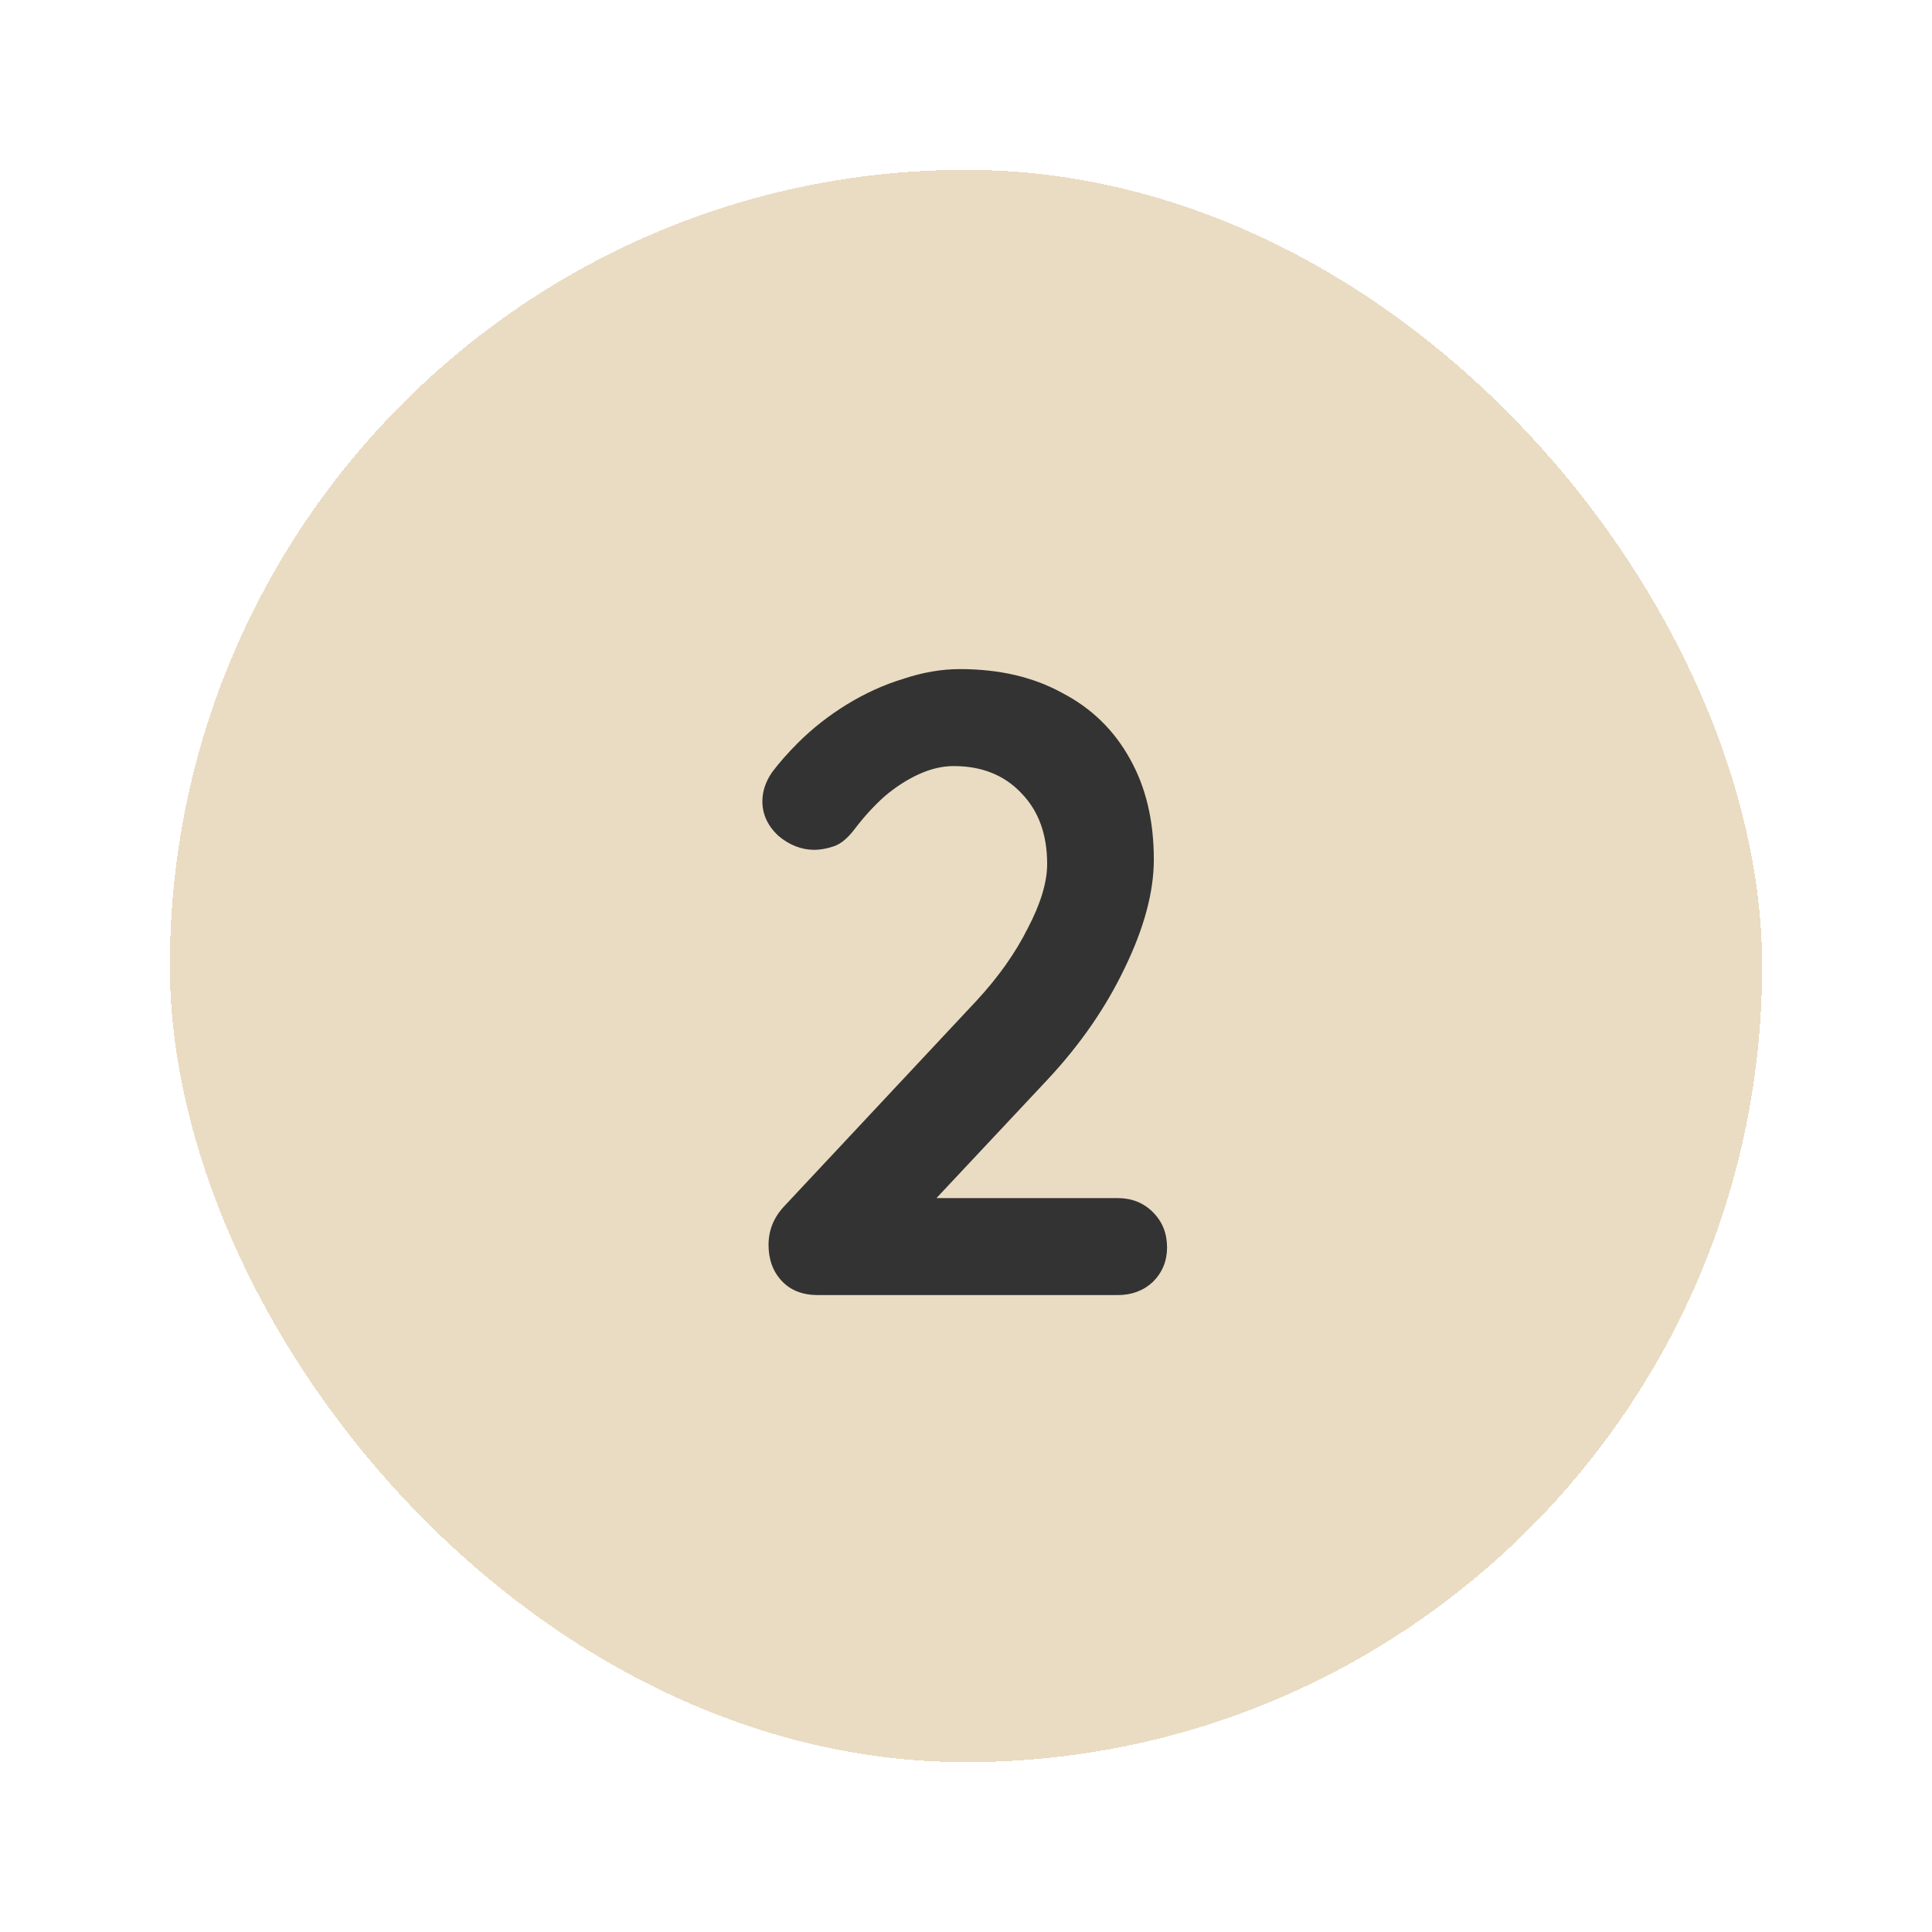 <?xml version="1.0" encoding="UTF-8"?>
<svg xmlns="http://www.w3.org/2000/svg" width="364" height="364" viewBox="0 0 364 364" fill="none">
  <g filter="url(#filter0_d_2032_106)">
    <rect x="32" y="28" width="300" height="300" rx="150" fill="#EADCC2" shape-rendering="crispEdges"></rect>
    <path d="M210.579 221.728C213.237 221.728 215.451 222.614 217.223 224.386C218.995 226.157 219.881 228.372 219.881 231.03C219.881 233.577 218.995 235.736 217.223 237.508C215.451 239.169 213.237 240 210.579 240H154.101C151.222 240 148.952 239.114 147.291 237.342C145.629 235.57 144.799 233.3 144.799 230.532C144.799 227.763 145.796 225.327 147.789 223.223L184.001 184.519C188.099 180.089 191.31 175.549 193.636 170.898C196.072 166.247 197.29 162.205 197.29 158.772C197.29 153.235 195.684 148.805 192.473 145.483C189.261 142.05 184.998 140.333 179.682 140.333C177.578 140.333 175.419 140.832 173.204 141.828C170.989 142.825 168.83 144.209 166.726 145.981C164.732 147.753 162.85 149.802 161.078 152.127C159.749 153.899 158.42 155.006 157.091 155.449C155.762 155.892 154.544 156.114 153.437 156.114C151 156.114 148.73 155.228 146.626 153.456C144.633 151.574 143.636 149.414 143.636 146.978C143.636 145.095 144.245 143.268 145.463 141.496C146.792 139.724 148.398 137.897 150.281 136.014C153.049 133.246 156.15 130.81 159.583 128.706C163.016 126.601 166.559 124.996 170.214 123.888C173.868 122.67 177.412 122.061 180.845 122.061C188.265 122.061 194.688 123.556 200.114 126.546C205.651 129.425 209.914 133.578 212.904 139.004C215.894 144.32 217.389 150.632 217.389 157.941C217.389 164.032 215.562 170.842 211.908 178.373C208.364 185.792 203.547 192.769 197.456 199.303L175.031 223.223L173.204 221.728H210.579Z" fill="#333333"></path>
  </g>
  <defs>
    <filter id="filter0_d_2032_106" x="0" y="0" width="364" height="364" filterUnits="userSpaceOnUse" color-interpolation-filters="sRGB">
      <feFlood flood-opacity="0" result="BackgroundImageFix"></feFlood>
      <feColorMatrix in="SourceAlpha" type="matrix" values="0 0 0 0 0 0 0 0 0 0 0 0 0 0 0 0 0 0 127 0" result="hardAlpha"></feColorMatrix>
      <feOffset dy="4"></feOffset>
      <feGaussianBlur stdDeviation="16"></feGaussianBlur>
      <feComposite in2="hardAlpha" operator="out"></feComposite>
      <feColorMatrix type="matrix" values="0 0 0 0 0 0 0 0 0 0 0 0 0 0 0 0 0 0 0.12 0"></feColorMatrix>
      <feBlend mode="normal" in2="BackgroundImageFix" result="effect1_dropShadow_2032_106"></feBlend>
      <feBlend mode="normal" in="SourceGraphic" in2="effect1_dropShadow_2032_106" result="shape"></feBlend>
    </filter>
  </defs>
</svg>
